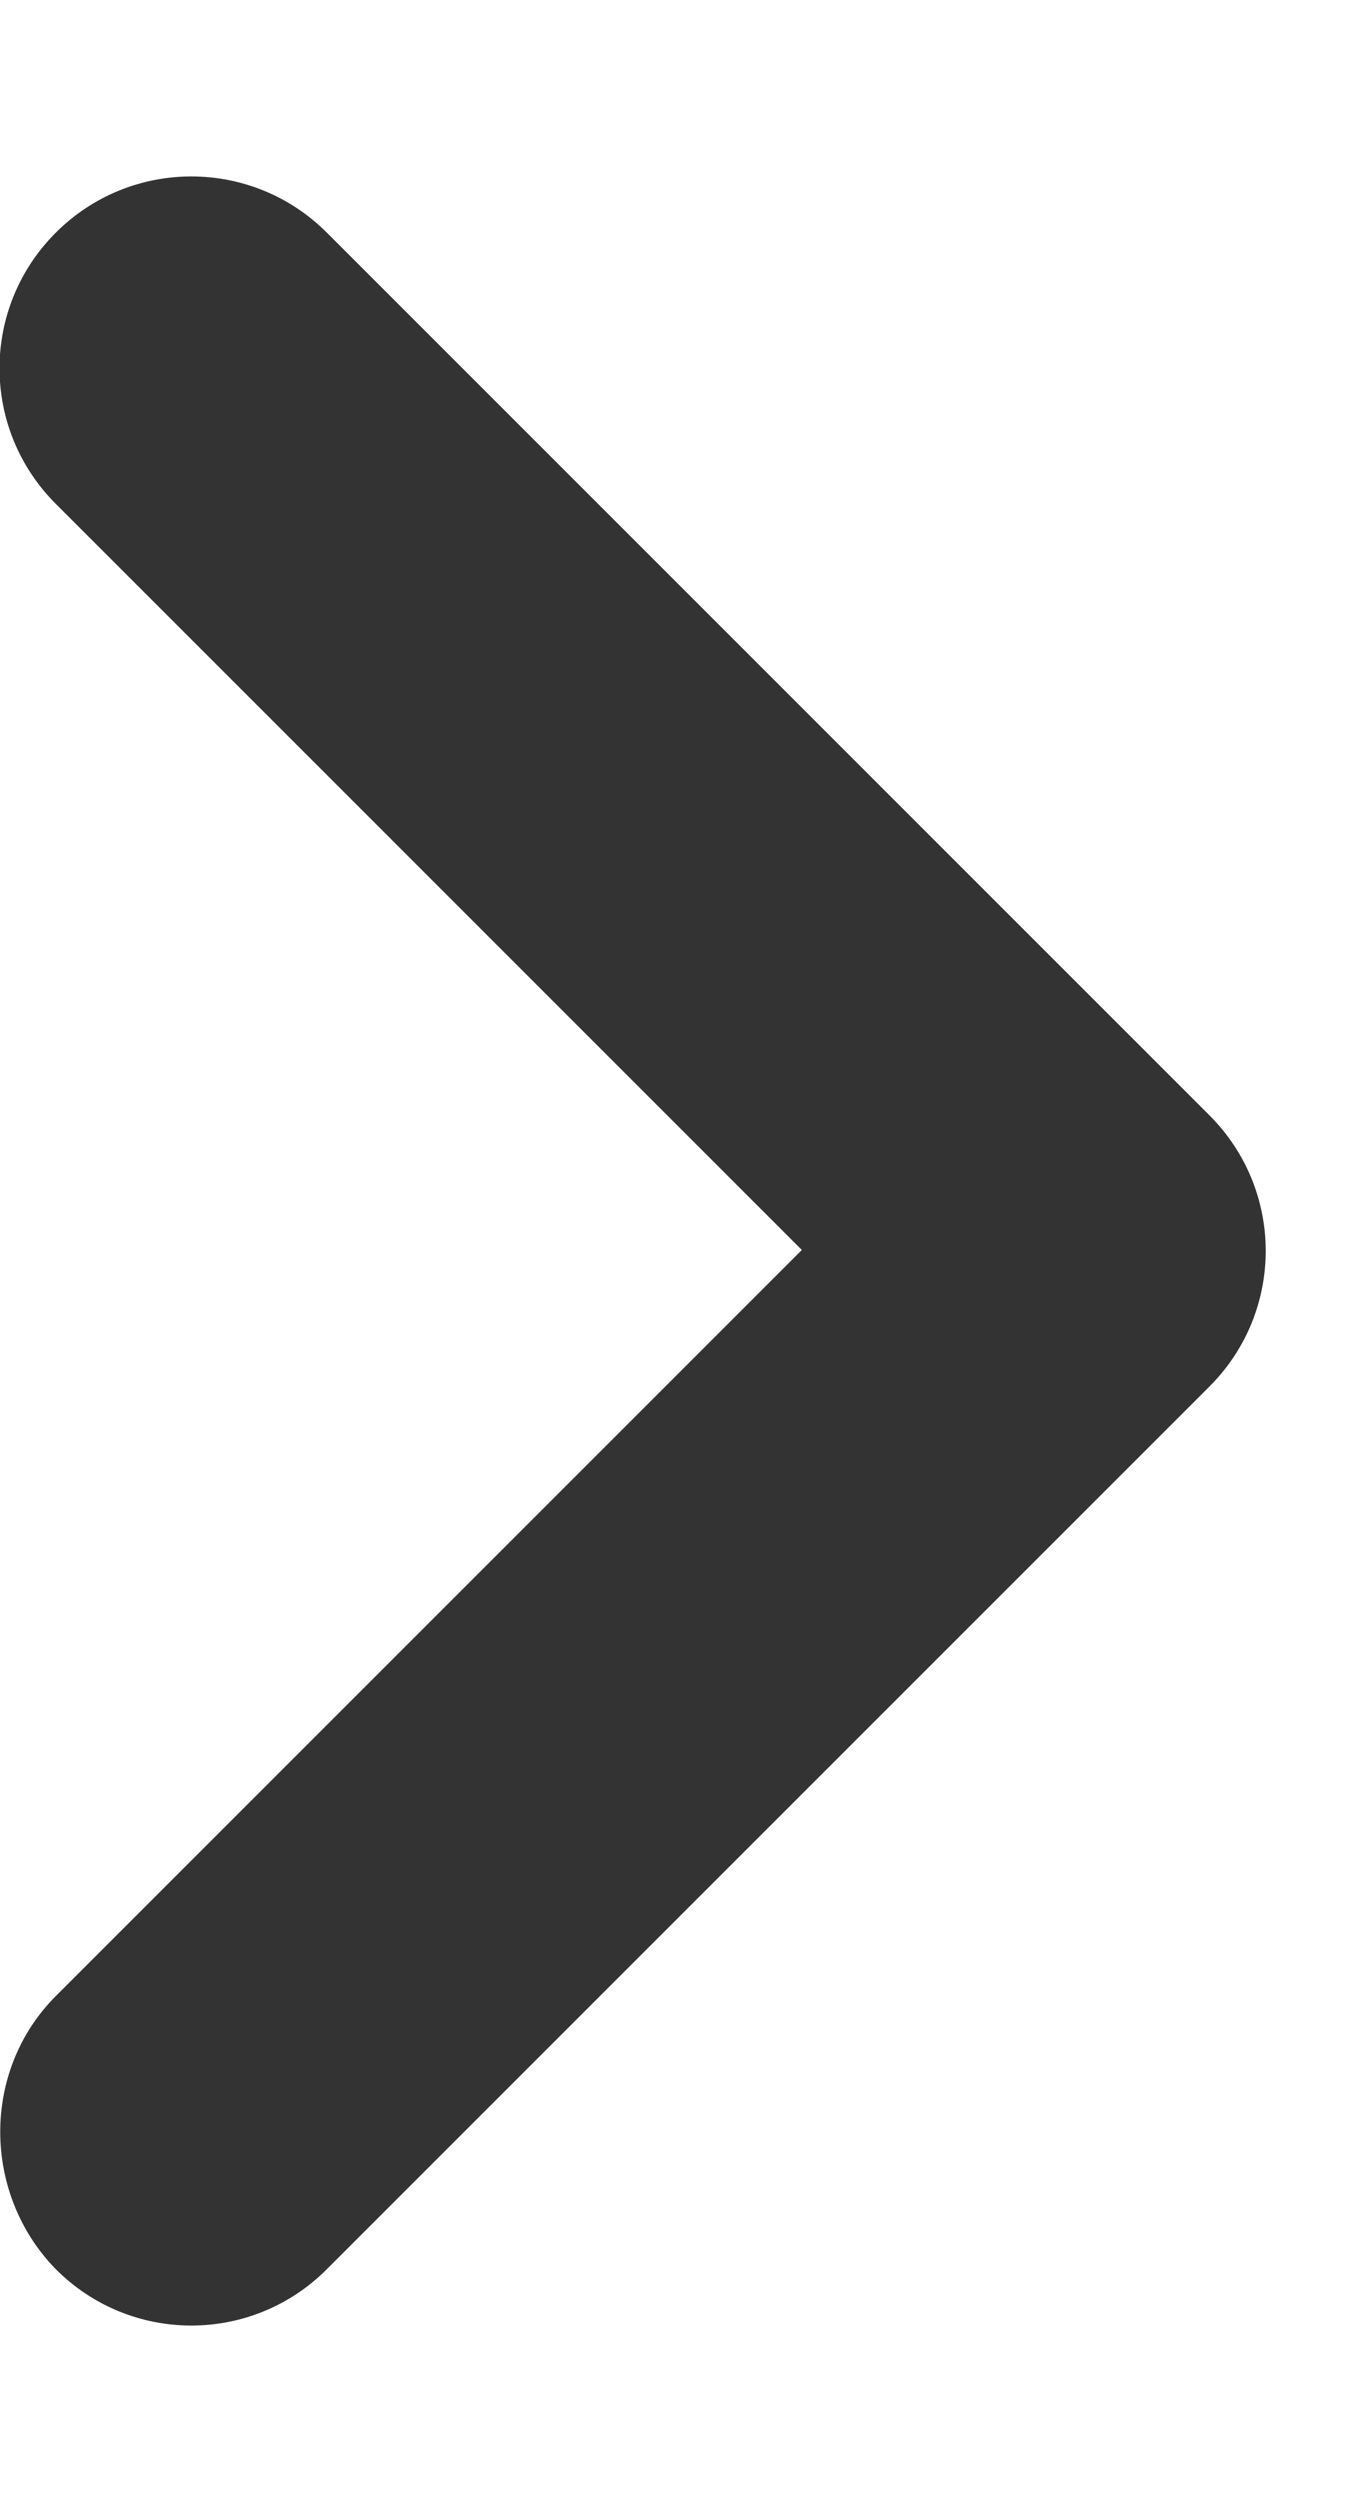 <svg width="7" height="13" viewBox="0 0 7 13" fill="none" xmlns="http://www.w3.org/2000/svg">
<path d="M0.29 10.38L4.17 6.5L0.29 2.62C-0.1 2.23 -0.1 1.6 0.29 1.21C0.68 0.82 1.31 0.82 1.7 1.21L6.29 5.8C6.68 6.19 6.68 6.82 6.29 7.21L1.7 11.8C1.31 12.191 0.68 12.191 0.29 11.8C-0.09 11.411 -0.1 10.771 0.29 10.38Z" fill="#333333"/>
</svg>
